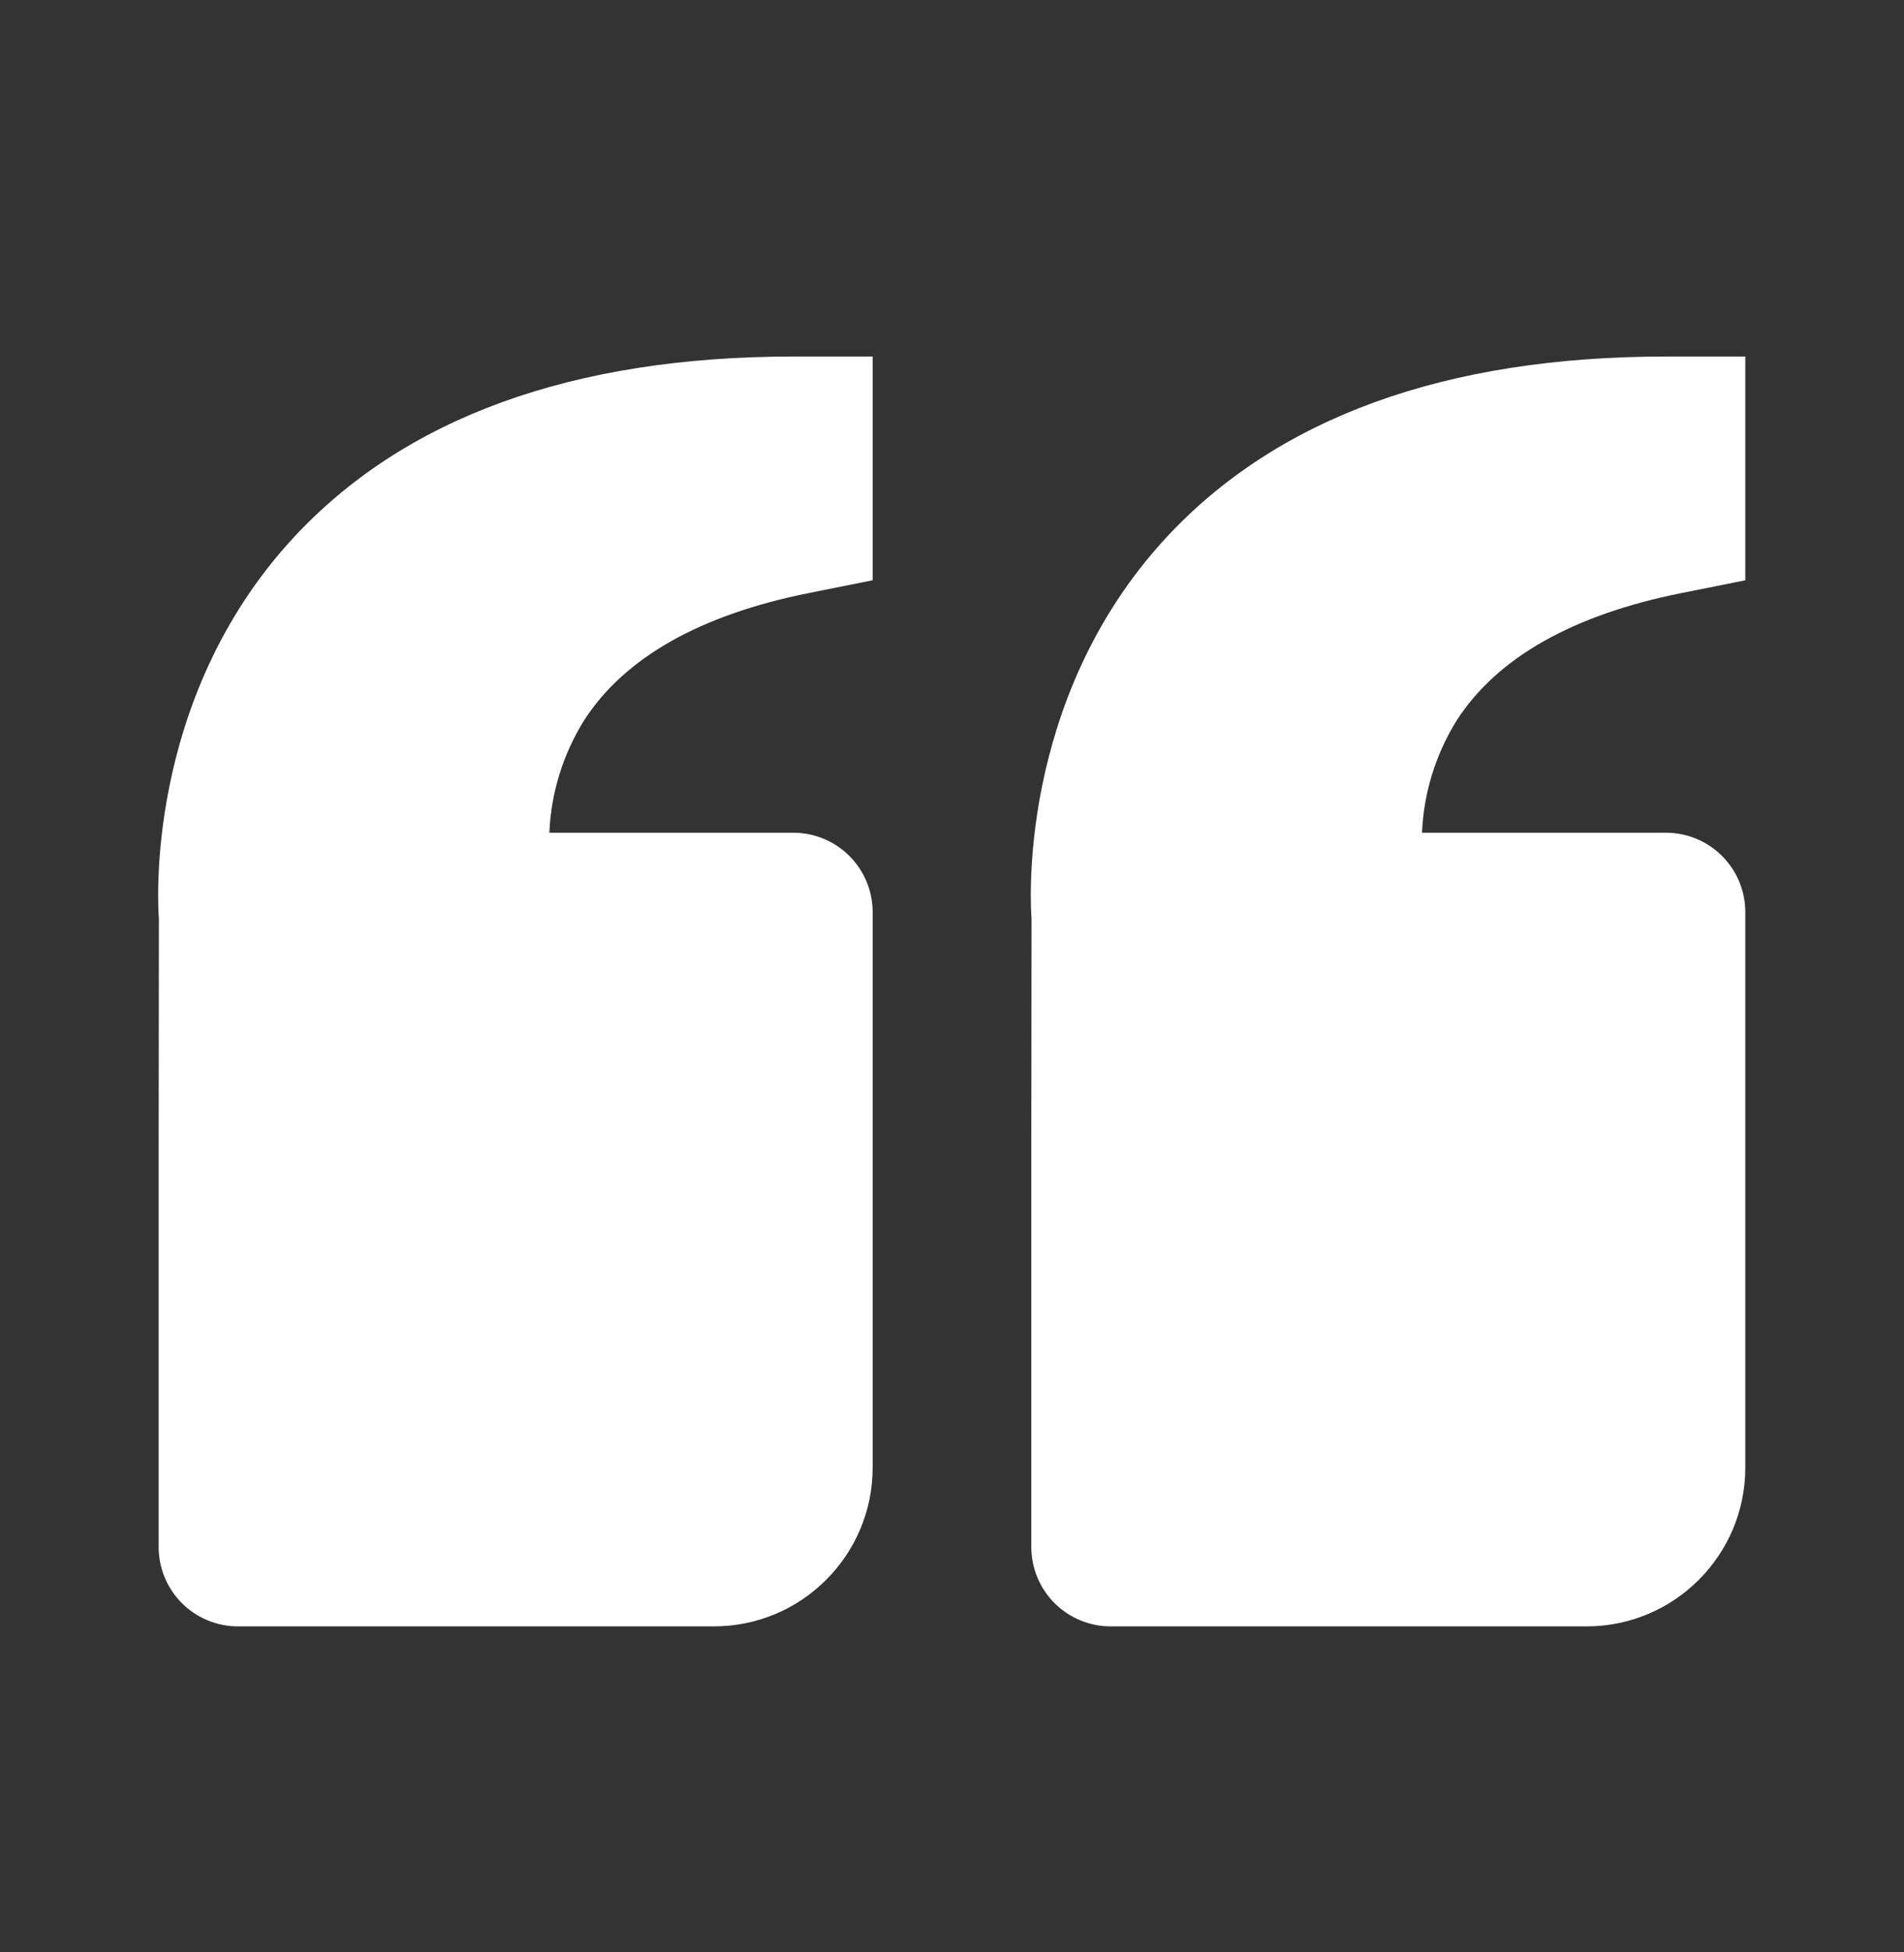<svg width="40" height="41" viewBox="0 0 40 41" fill="none" xmlns="http://www.w3.org/2000/svg">
<rect x="0" y="0" width="40" height="41" fill="#333333" stroke="none"/>
<path d="M6.151 11.307C8.489 8.772 12.028 7.487 16.666 7.487H18.333V12.186L16.993 12.454C14.709 12.911 13.121 13.809 12.271 15.127C11.828 15.838 11.576 16.651 11.541 17.487H16.666C17.108 17.487 17.532 17.663 17.845 17.976C18.157 18.288 18.333 18.712 18.333 19.154V30.821C18.333 32.659 16.838 34.154 14.999 34.154H4.999C4.557 34.154 4.133 33.978 3.821 33.666C3.508 33.353 3.333 32.929 3.333 32.487V24.154L3.338 19.289C3.323 19.104 3.006 14.721 6.151 11.307ZM33.333 34.154H23.333C22.891 34.154 22.467 33.978 22.154 33.666C21.842 33.353 21.666 32.929 21.666 32.487V24.154L21.671 19.289C21.656 19.104 21.339 14.721 24.484 11.307C26.823 8.772 30.361 7.487 34.999 7.487H36.666V12.186L35.326 12.454C33.043 12.911 31.454 13.809 30.604 15.127C30.161 15.838 29.909 16.651 29.874 17.487H34.999C35.441 17.487 35.865 17.663 36.178 17.976C36.49 18.288 36.666 18.712 36.666 19.154V30.821C36.666 32.659 35.171 34.154 33.333 34.154Z" fill="white"/>
</svg>
